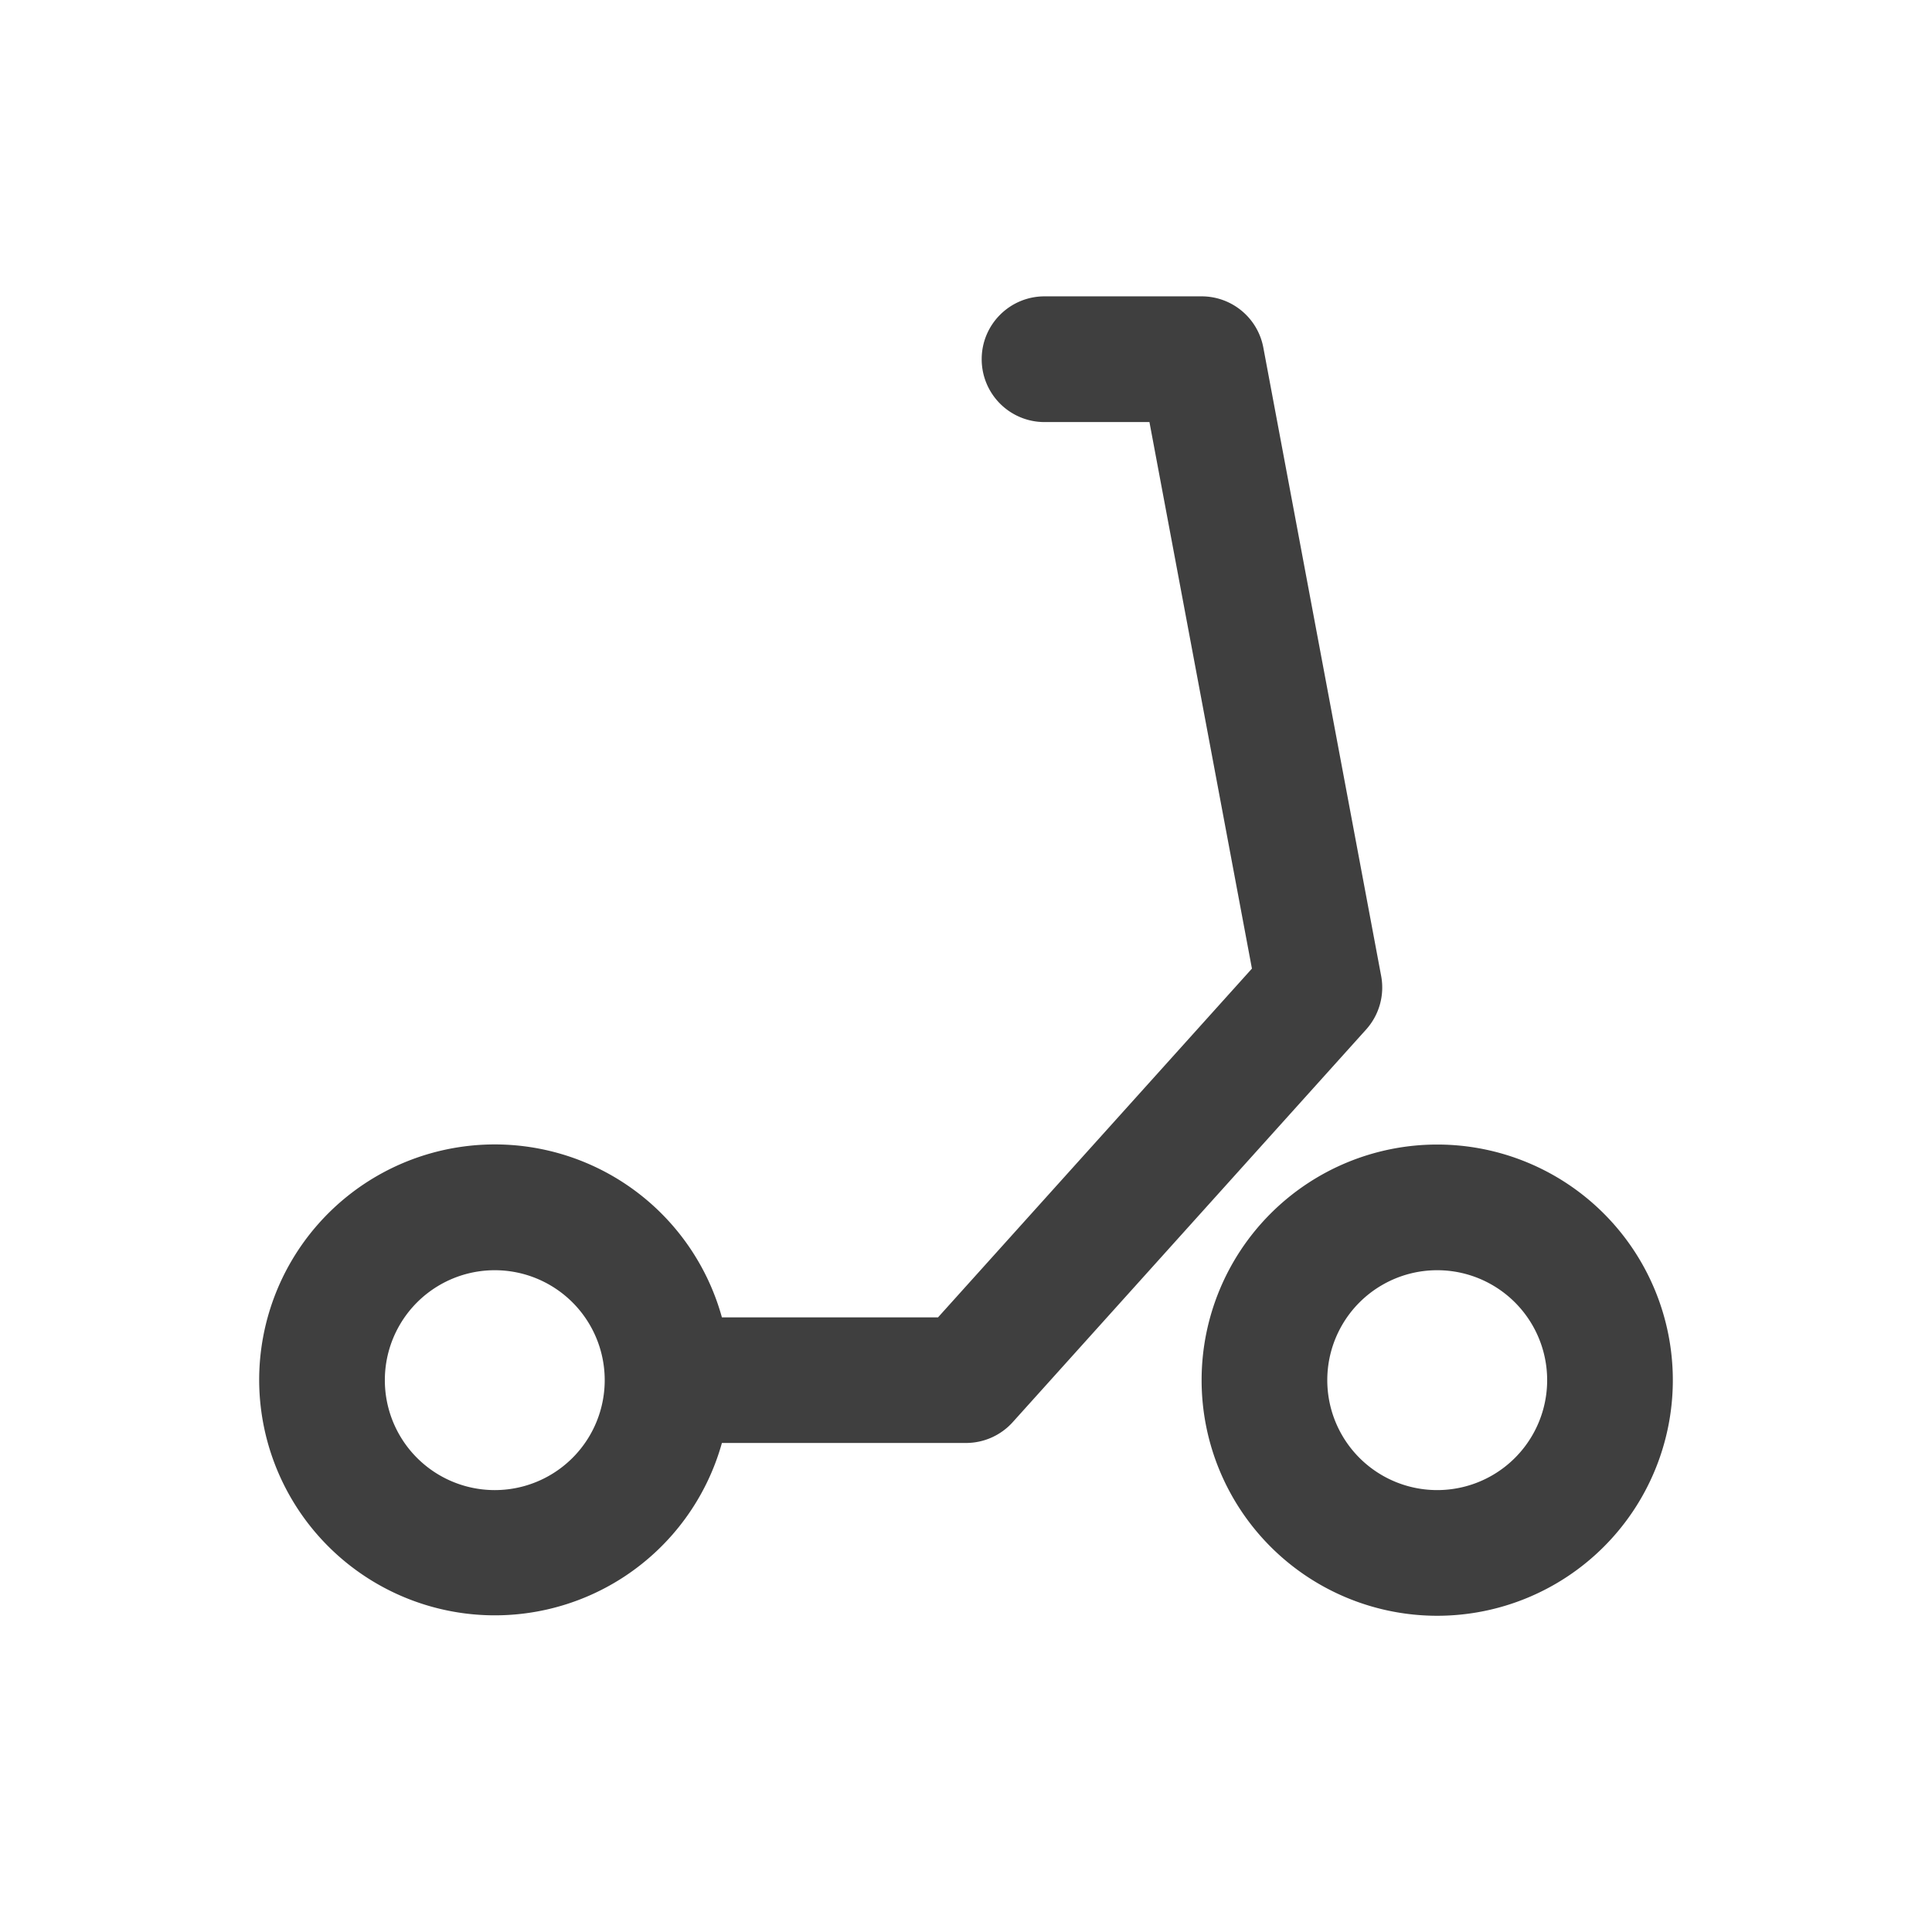 <svg xmlns="http://www.w3.org/2000/svg" fill="none" viewBox="0 0 41 41"><path fill="#3F3F3F" fill-rule="evenodd" d="M20.833 7.622c0-.736.597-1.333 1.334-1.333H25.5c.642 0 1.192.457 1.31 1.088l2.5 13.333c.077.408-.041.829-.319 1.138l-7.5 8.333a1.333 1.333 0 0 1-.991.441h-5.18A5.002 5.002 0 0 1 5.5 29.29a5 5 0 0 1 9.82-1.333h4.586l6.662-7.402-2.175-11.598h-2.226a1.333 1.333 0 0 1-1.334-1.334Zm-10.333 24a2.333 2.333 0 1 0 0-4.666 2.333 2.333 0 0 0 0 4.666ZM35.5 29.289a5 5 0 1 1-10 0 5 5 0 0 1 10 0Zm-2.667 0a2.333 2.333 0 1 1-4.666 0 2.333 2.333 0 0 1 4.666 0Z" clip-rule="evenodd"/></svg>